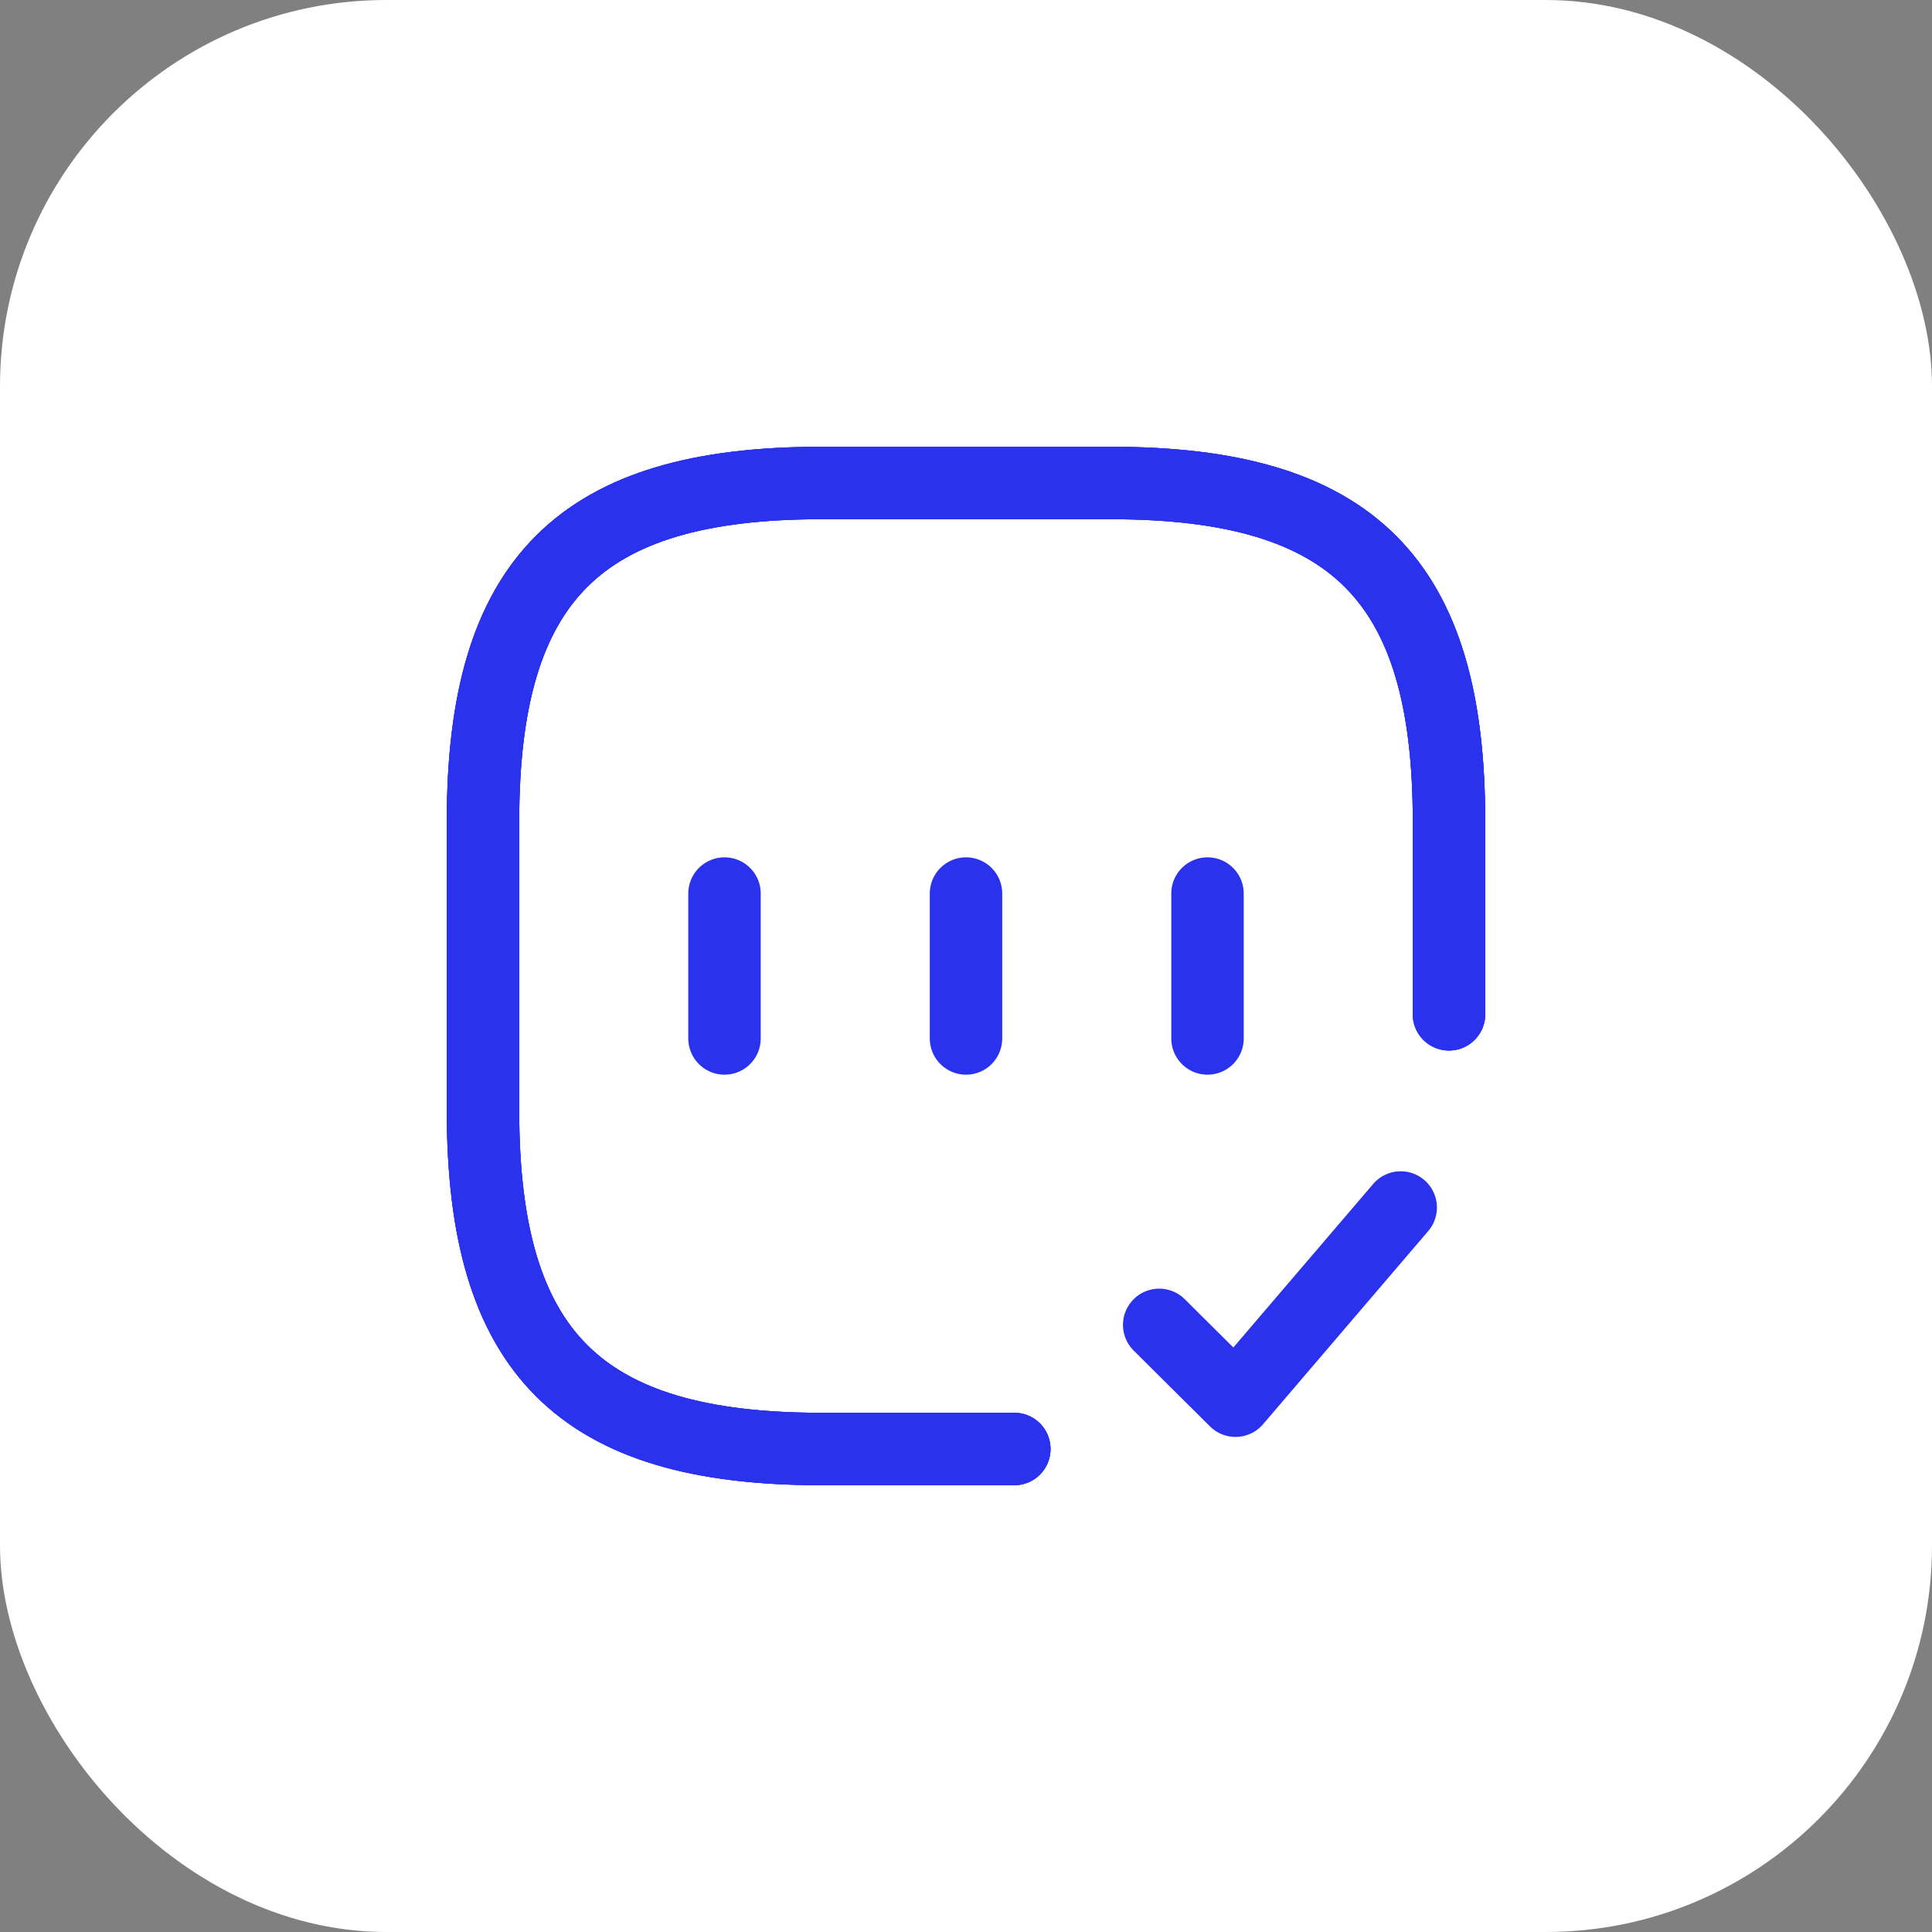 <svg width="40" height="40" viewBox="0 0 40 40" fill="none" xmlns="http://www.w3.org/2000/svg">
<rect x="0" y="0" width="40" height="40" fill="#808080" stroke="none"/>
<rect width="40" height="40" rx="8" fill="white"/>
<path d="M30 21V17C30 12 28 10 23 10H17C12 10 10 12 10 17V23C10 28 12 30 17 30H21" stroke="#2A32ED" stroke-width="1.5" stroke-linecap="round" stroke-linejoin="round"/>
<path d="M30 21V17C30 12 28 10 23 10H17C12 10 10 12 10 17V23C10 28 12 30 17 30H21" stroke="#2A32ED" stroke-width="1.5" stroke-linecap="round" stroke-linejoin="round"/>
<path d="M30 21V17C30 12 28 10 23 10H17C12 10 10 12 10 17V23C10 28 12 30 17 30H21" stroke="#2A32ED" stroke-width="1.5" stroke-linecap="round" stroke-linejoin="round"/>
<path d="M24 27.43L25.58 29L29 25" stroke="#2A32ED" stroke-width="1.5" stroke-linecap="round" stroke-linejoin="round"/>
<path d="M15 18.5V21.5" stroke="#2A32ED" stroke-width="1.5" stroke-linecap="round" stroke-linejoin="round"/>
<path d="M20 18.5V21.5" stroke="#2A32ED" stroke-width="1.5" stroke-linecap="round" stroke-linejoin="round"/>
<path d="M25 18.5V21.5" stroke="#2A32ED" stroke-width="1.5" stroke-linecap="round" stroke-linejoin="round"/>
</svg>
